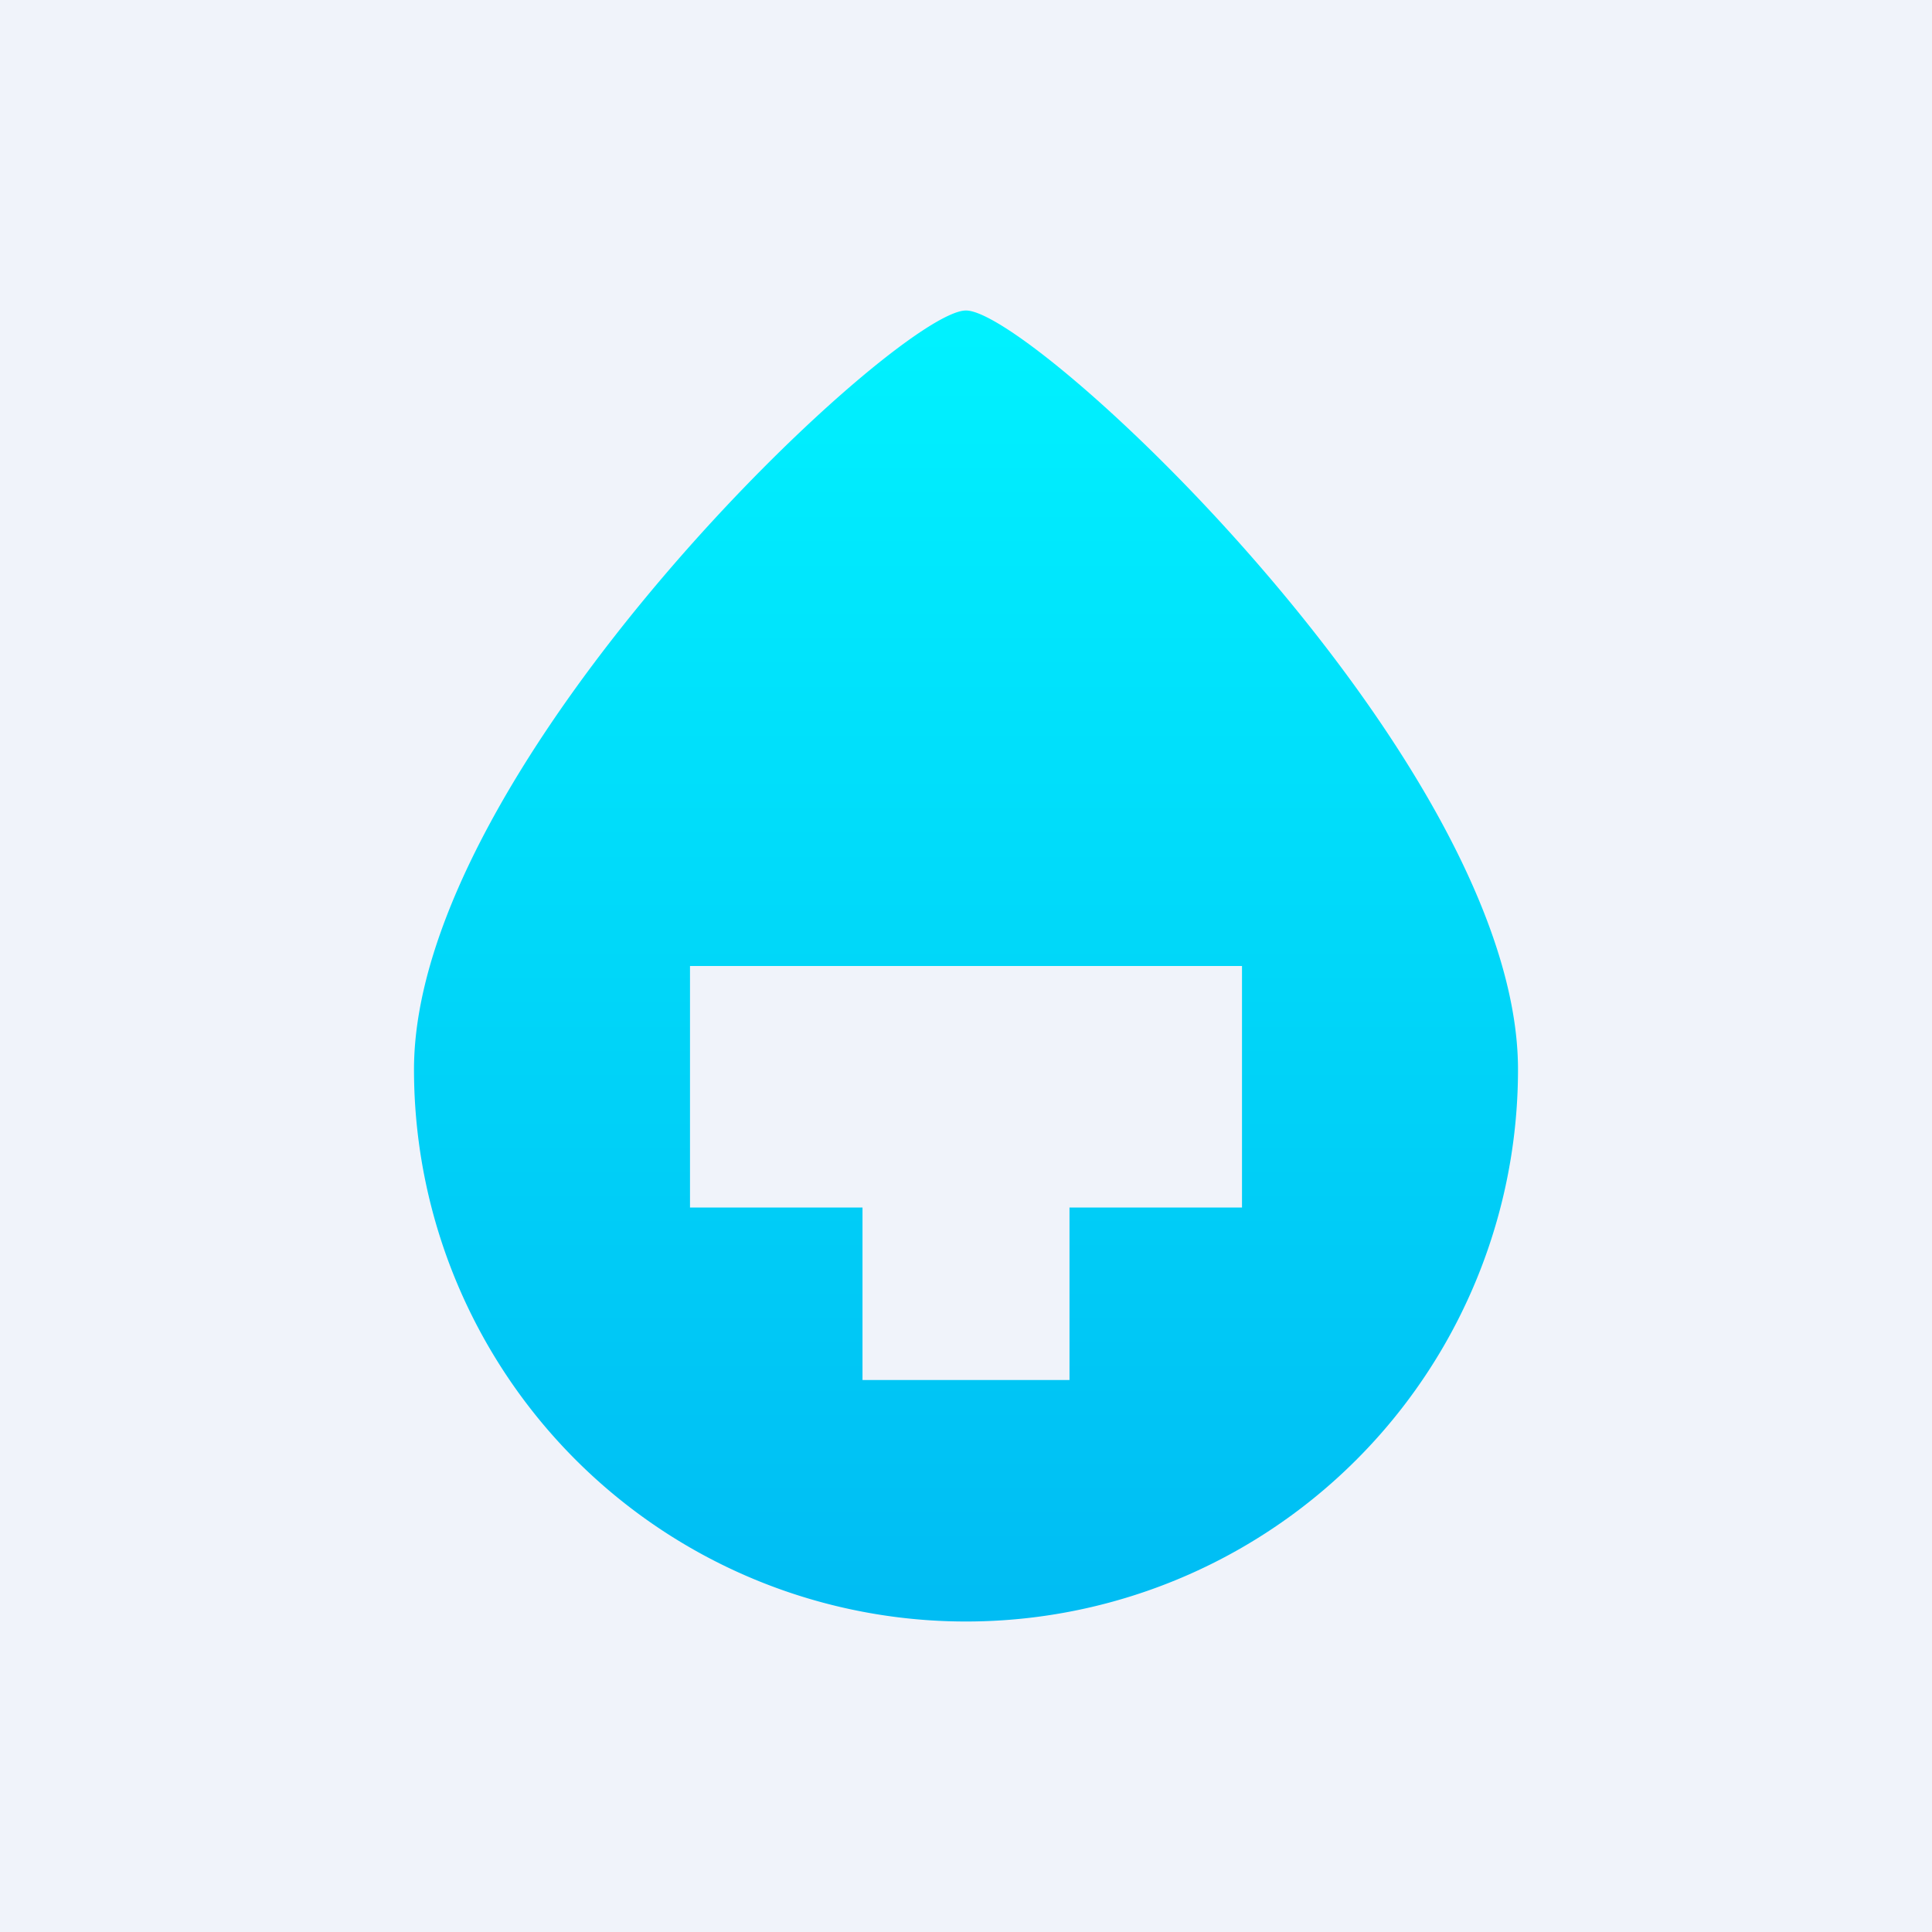 <!-- by TradingView --><svg width="56" height="56" viewBox="0 0 56 56" xmlns="http://www.w3.org/2000/svg"><path fill="#F0F3FA" d="M0 0h56v56H0z"/><path fill-rule="evenodd" d="M28 47a16 16 0 0 0 16-16c0-8.84-14-22-16-22S12 22.16 12 31a16 16 0 0 0 16 16Zm-8-19v7h5v5h6v-5h5v-7H20Z" fill="url(#a3e1tnuqf)"/><defs><linearGradient id="a3e1tnuqf" x1="28" y1="9" x2="28" y2="47" gradientUnits="userSpaceOnUse"><stop stop-color="#00F2FF"/><stop offset="1" stop-color="#00BCF3"/></linearGradient></defs></svg>
